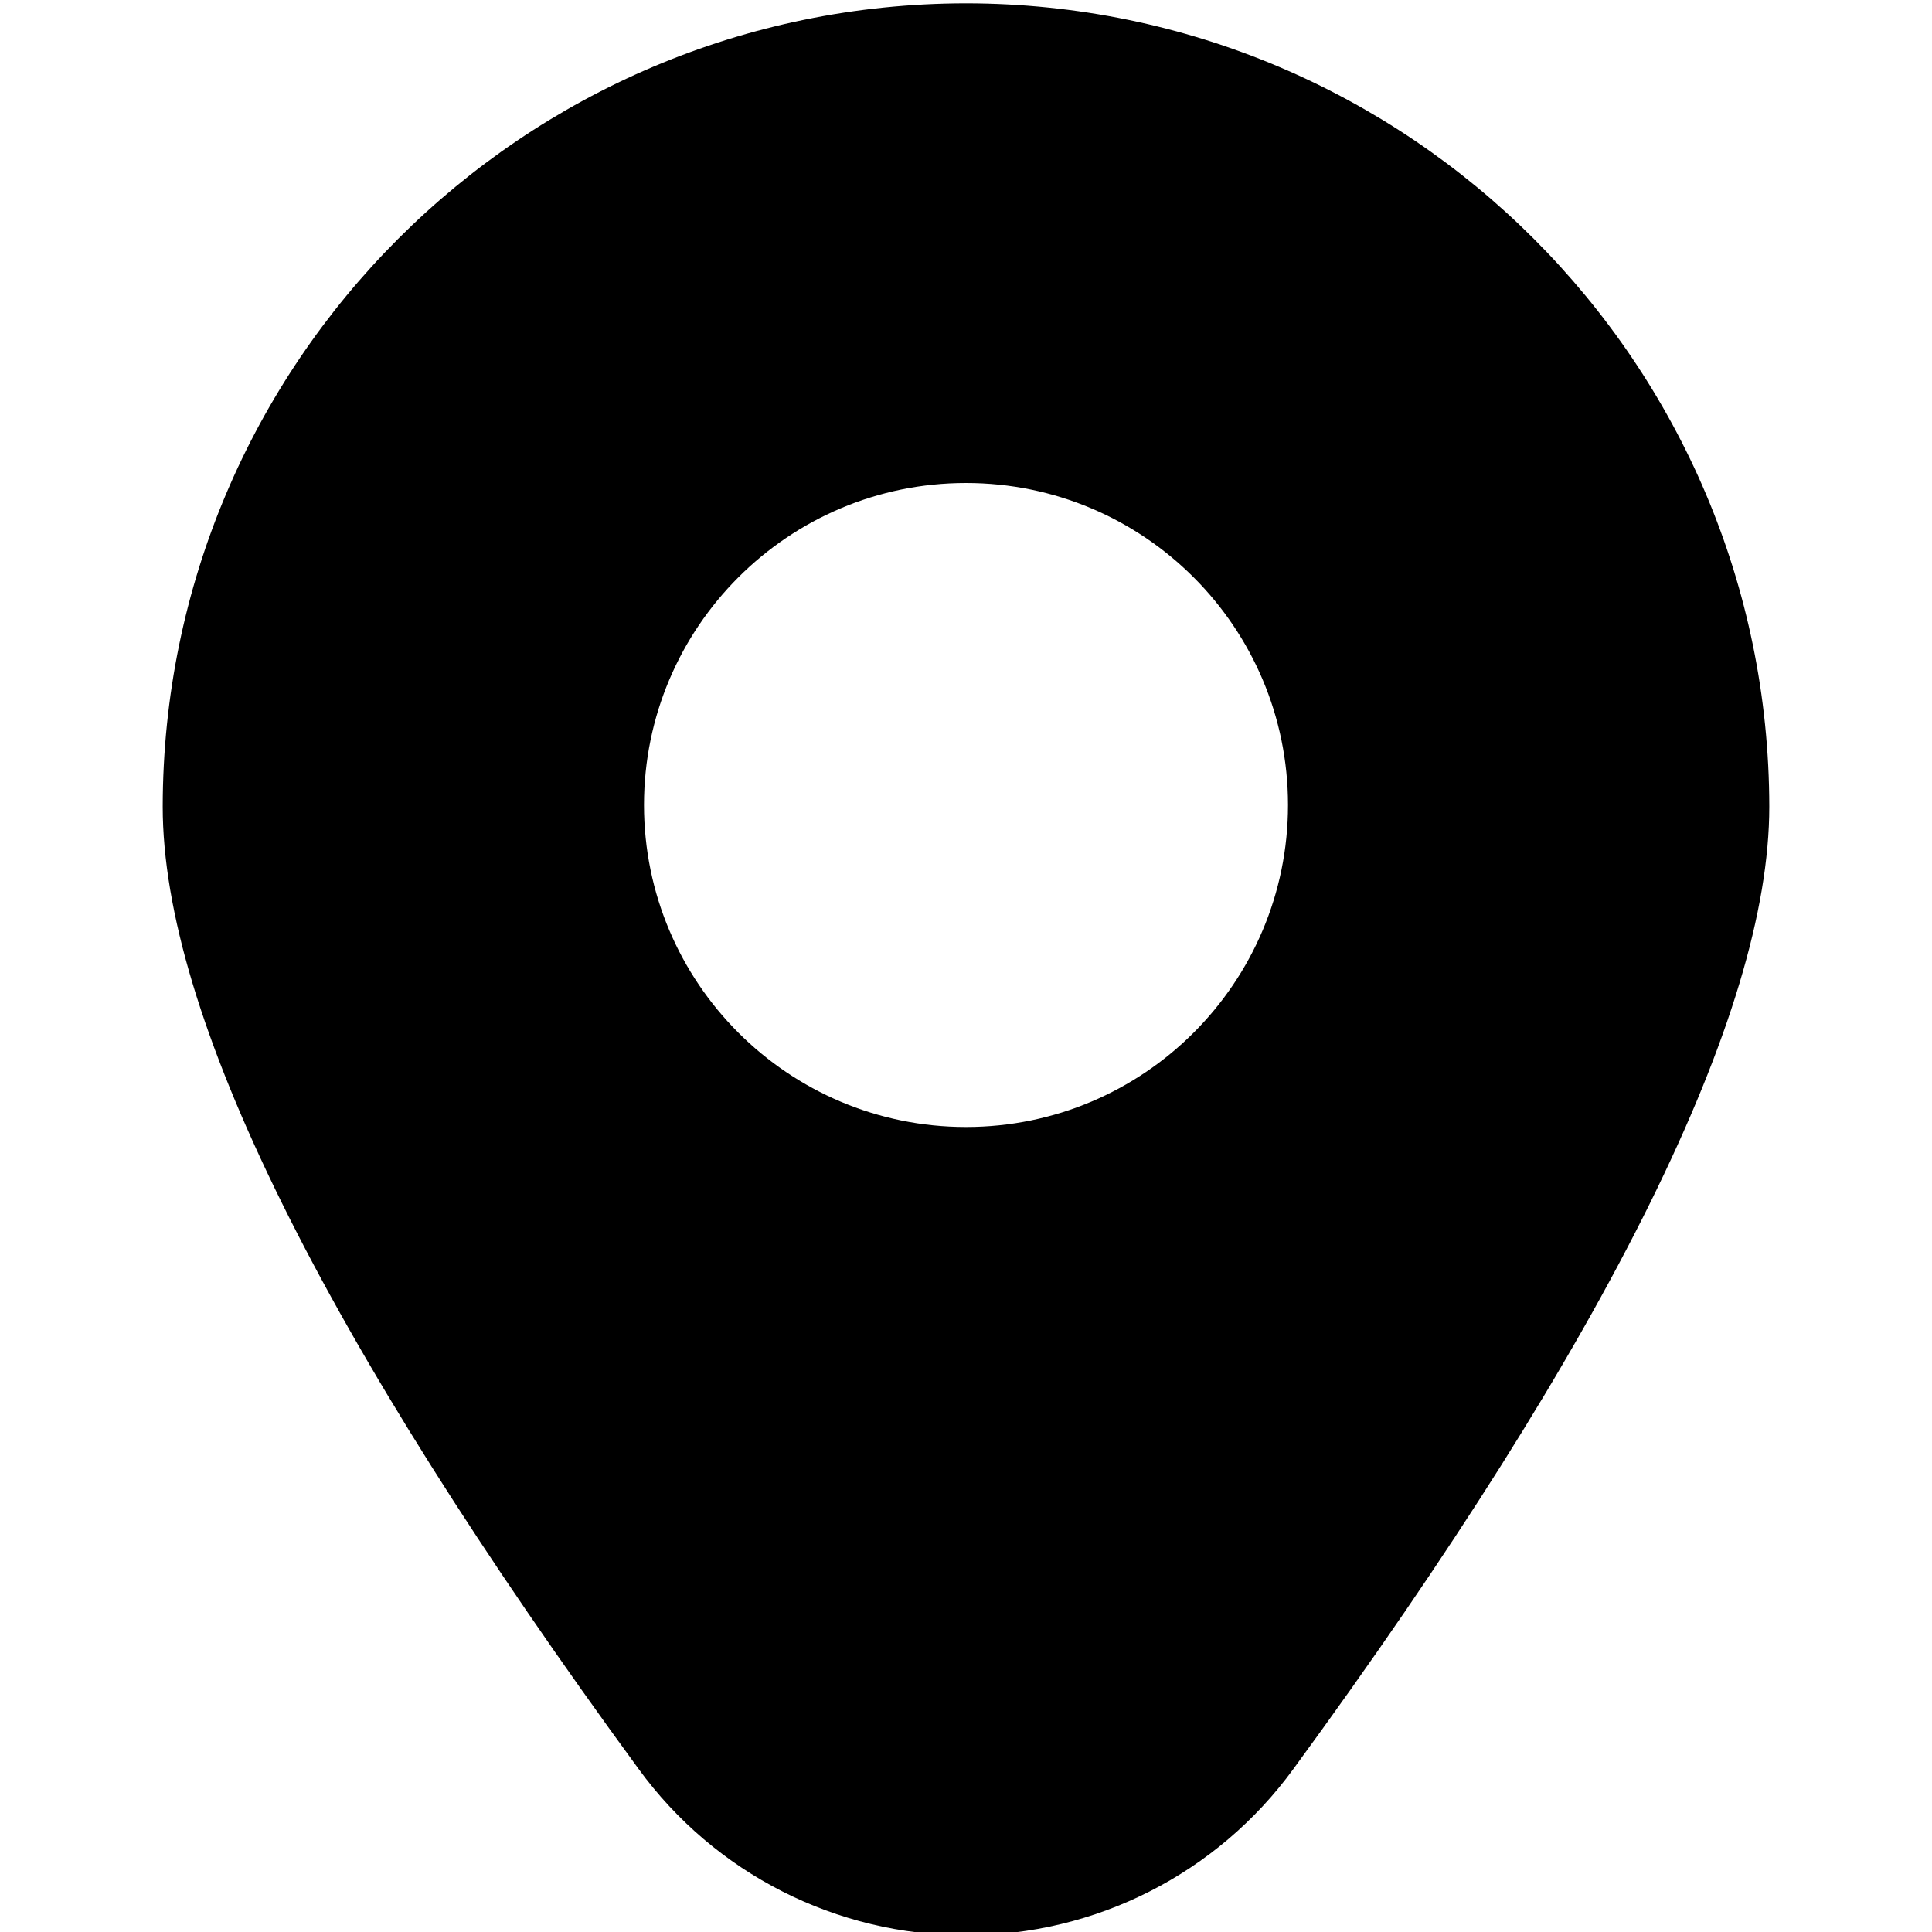<?xml version="1.0" encoding="UTF-8"?>
<svg xmlns="http://www.w3.org/2000/svg" xmlns:xlink="http://www.w3.org/1999/xlink" width="18px" height="18px" viewBox="0 0 18 18" version="1.1">
<g id="surface1">
<path style=" stroke:none;fill-rule:nonzero;fill:rgb(0%,0%,0%);fill-opacity:1;" d="M 9 0.031 C 4.867 0.035 1.52 3.383 1.516 7.516 C 1.516 9.445 3.008 12.461 5.949 16.48 C 6.66 17.457 7.793 18.031 9 18.031 C 10.207 18.031 11.34 17.457 12.051 16.48 C 14.992 12.461 16.484 9.445 16.484 7.516 C 16.48 3.383 13.133 0.035 9 0.031 Z M 9 10.5 C 7.344 10.5 6 9.156 6 7.5 C 6 5.844 7.344 4.5 9 4.5 C 10.656 4.5 12 5.844 12 7.5 C 12 9.156 10.656 10.5 9 10.5 Z M 9 10.5 "/>
</g>
</svg>
